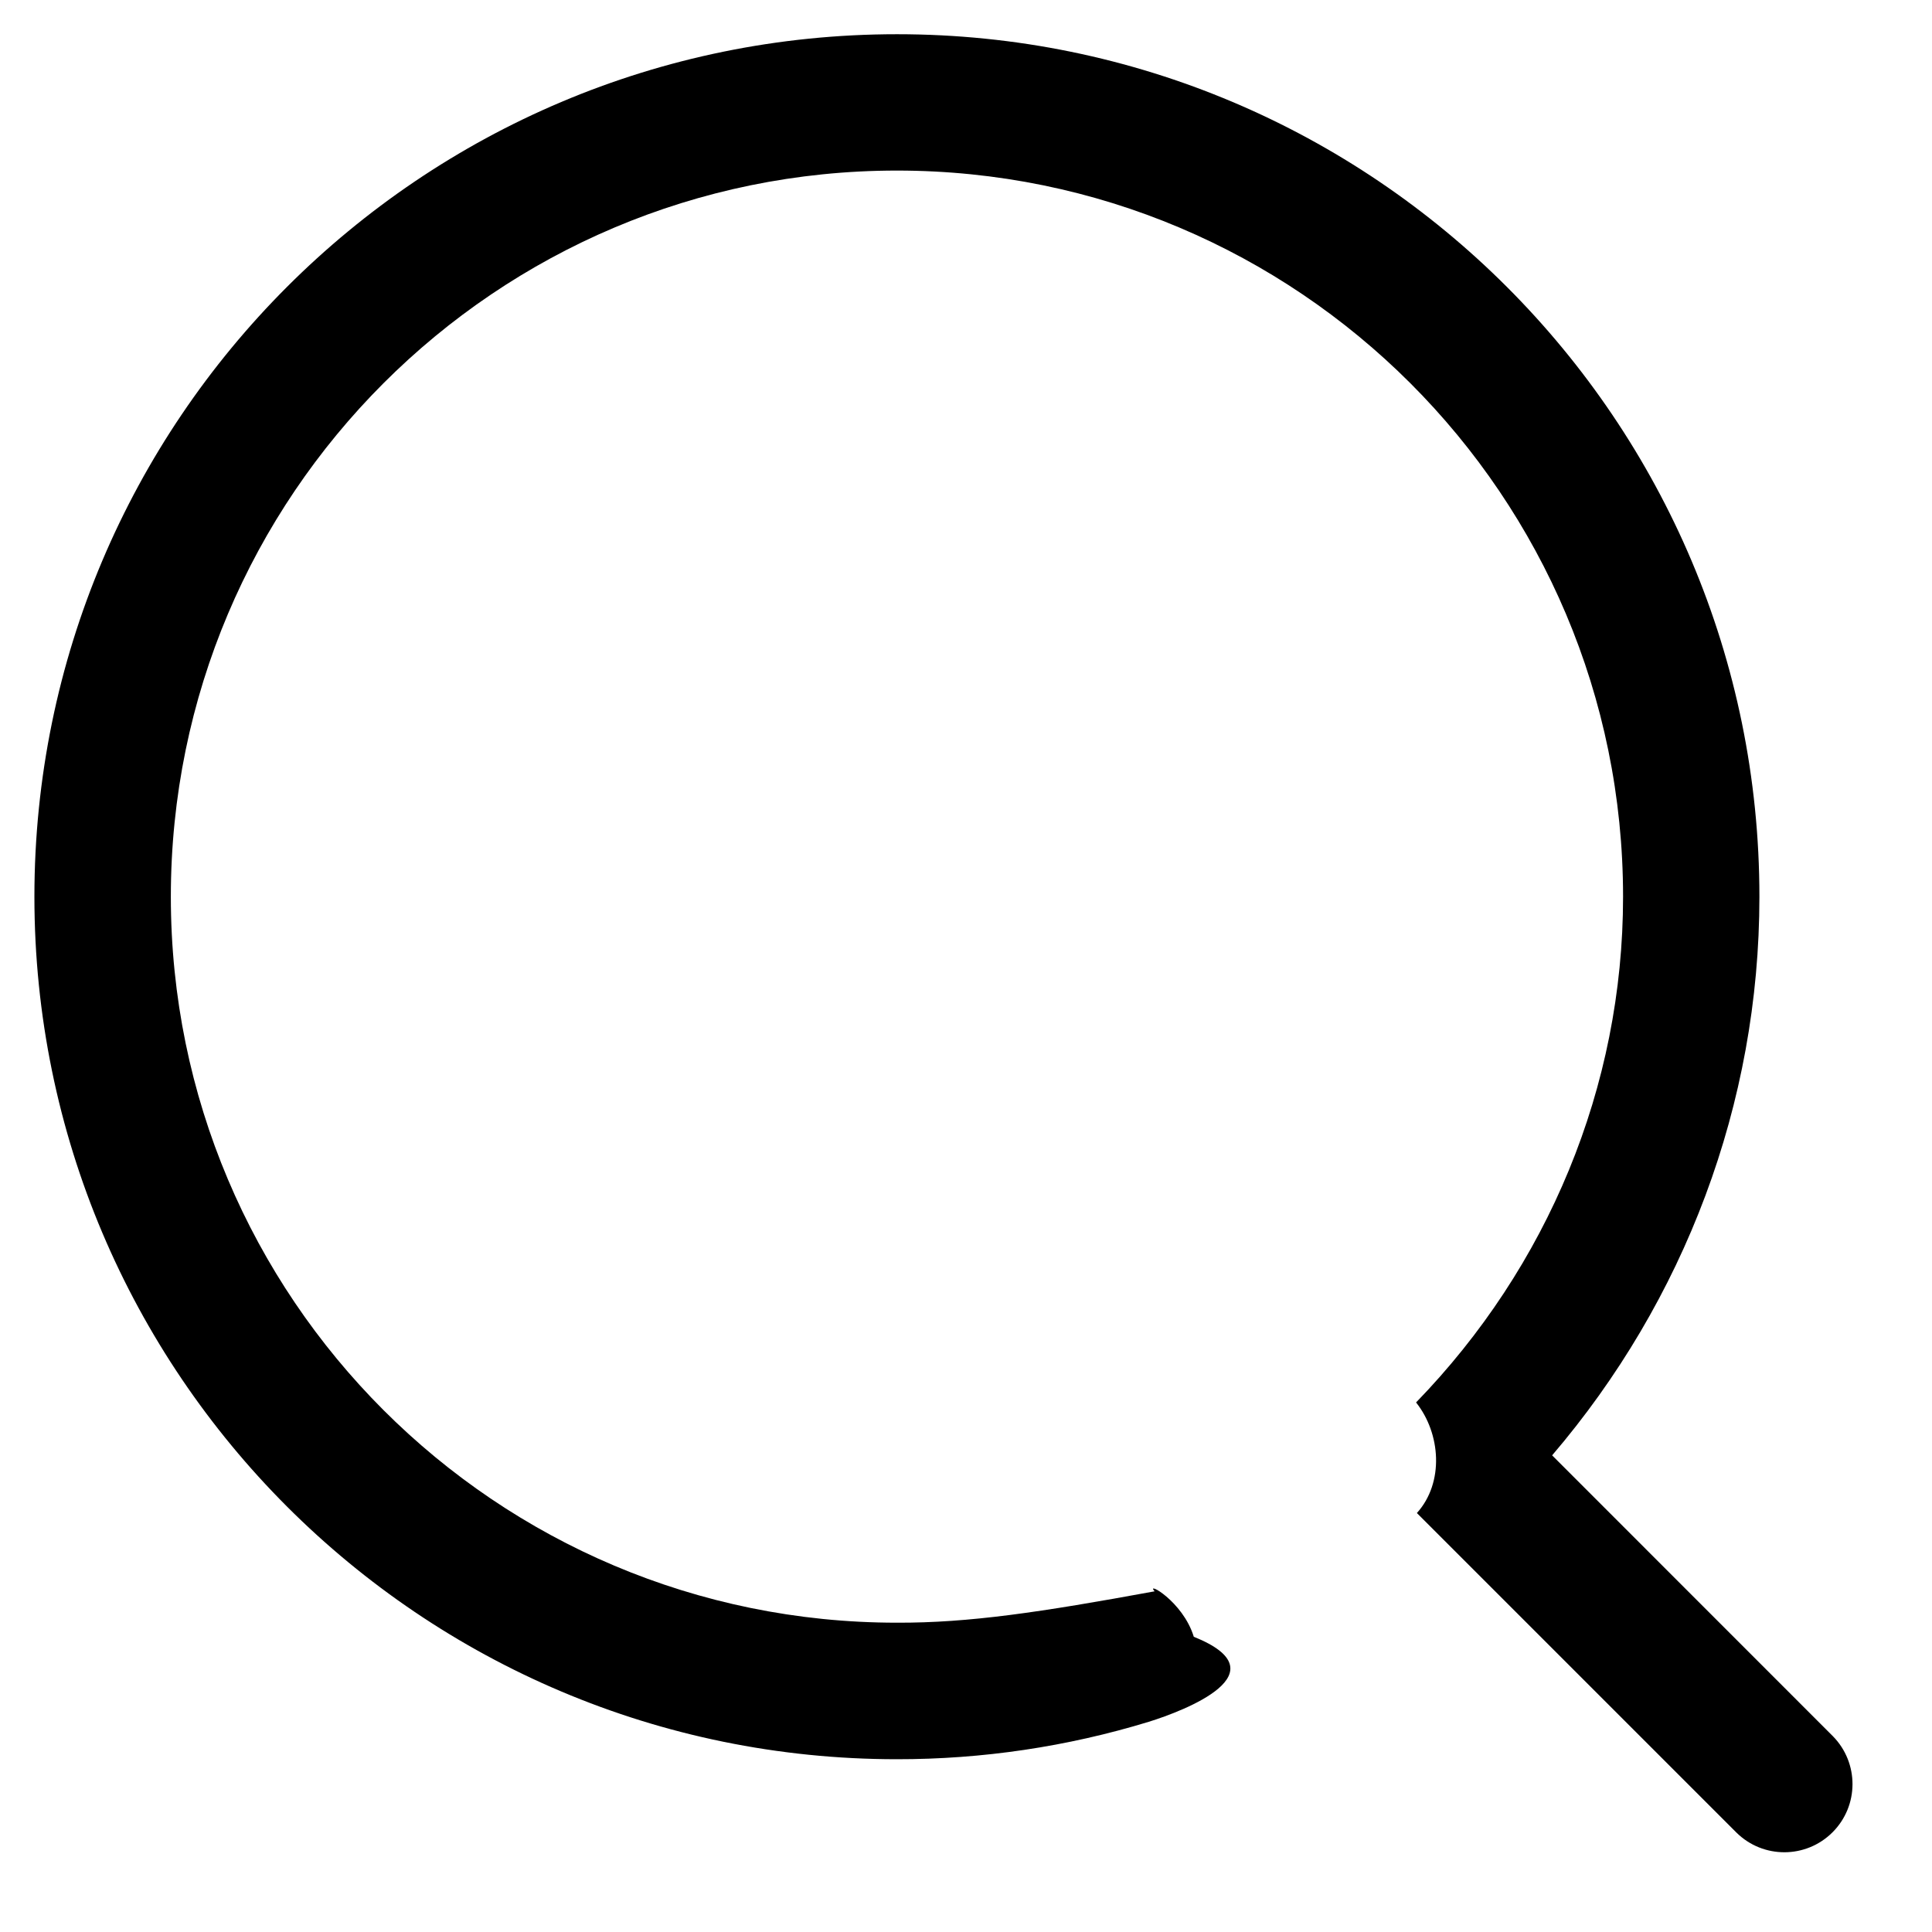 <svg 
 xmlns="http://www.w3.org/2000/svg"
 xmlns:xlink="http://www.w3.org/1999/xlink"
 width="21px" height="21px">
<path fill-rule="evenodd"  
 d="M16.871,15.819 C18.309,14.136 19.124,11.999 19.124,9.747 C19.124,4.569 14.927,0.372 9.750,0.372 C4.572,0.372 0.374,4.569 0.374,9.747 C0.374,14.925 4.572,19.122 9.749,19.122 C10.677,19.123 11.600,18.986 12.487,18.715 C12.876,18.594 13.95,18.182 12.976,17.791 C12.857,17.402 12.445,17.181 12.55,17.297 C11.308,17.525 10.530,17.641 9.749,17.638 C5.390,17.638 1.857,14.106 1.857,9.747 C1.857,5.387 5.390,1.854 9.749,1.854 C14.108,1.854 17.642,5.387 17.642,9.747 C17.642,11.814 16.823,13.770 15.392,15.244 C15.66,15.580 15.70,16.115 15.401,16.446 L18.875,19.920 C19.165,20.206 19.631,20.204 19.919,19.916 C20.207,19.628 20.208,19.162 19.923,18.872 L16.871,15.819 Z"/>
</svg>